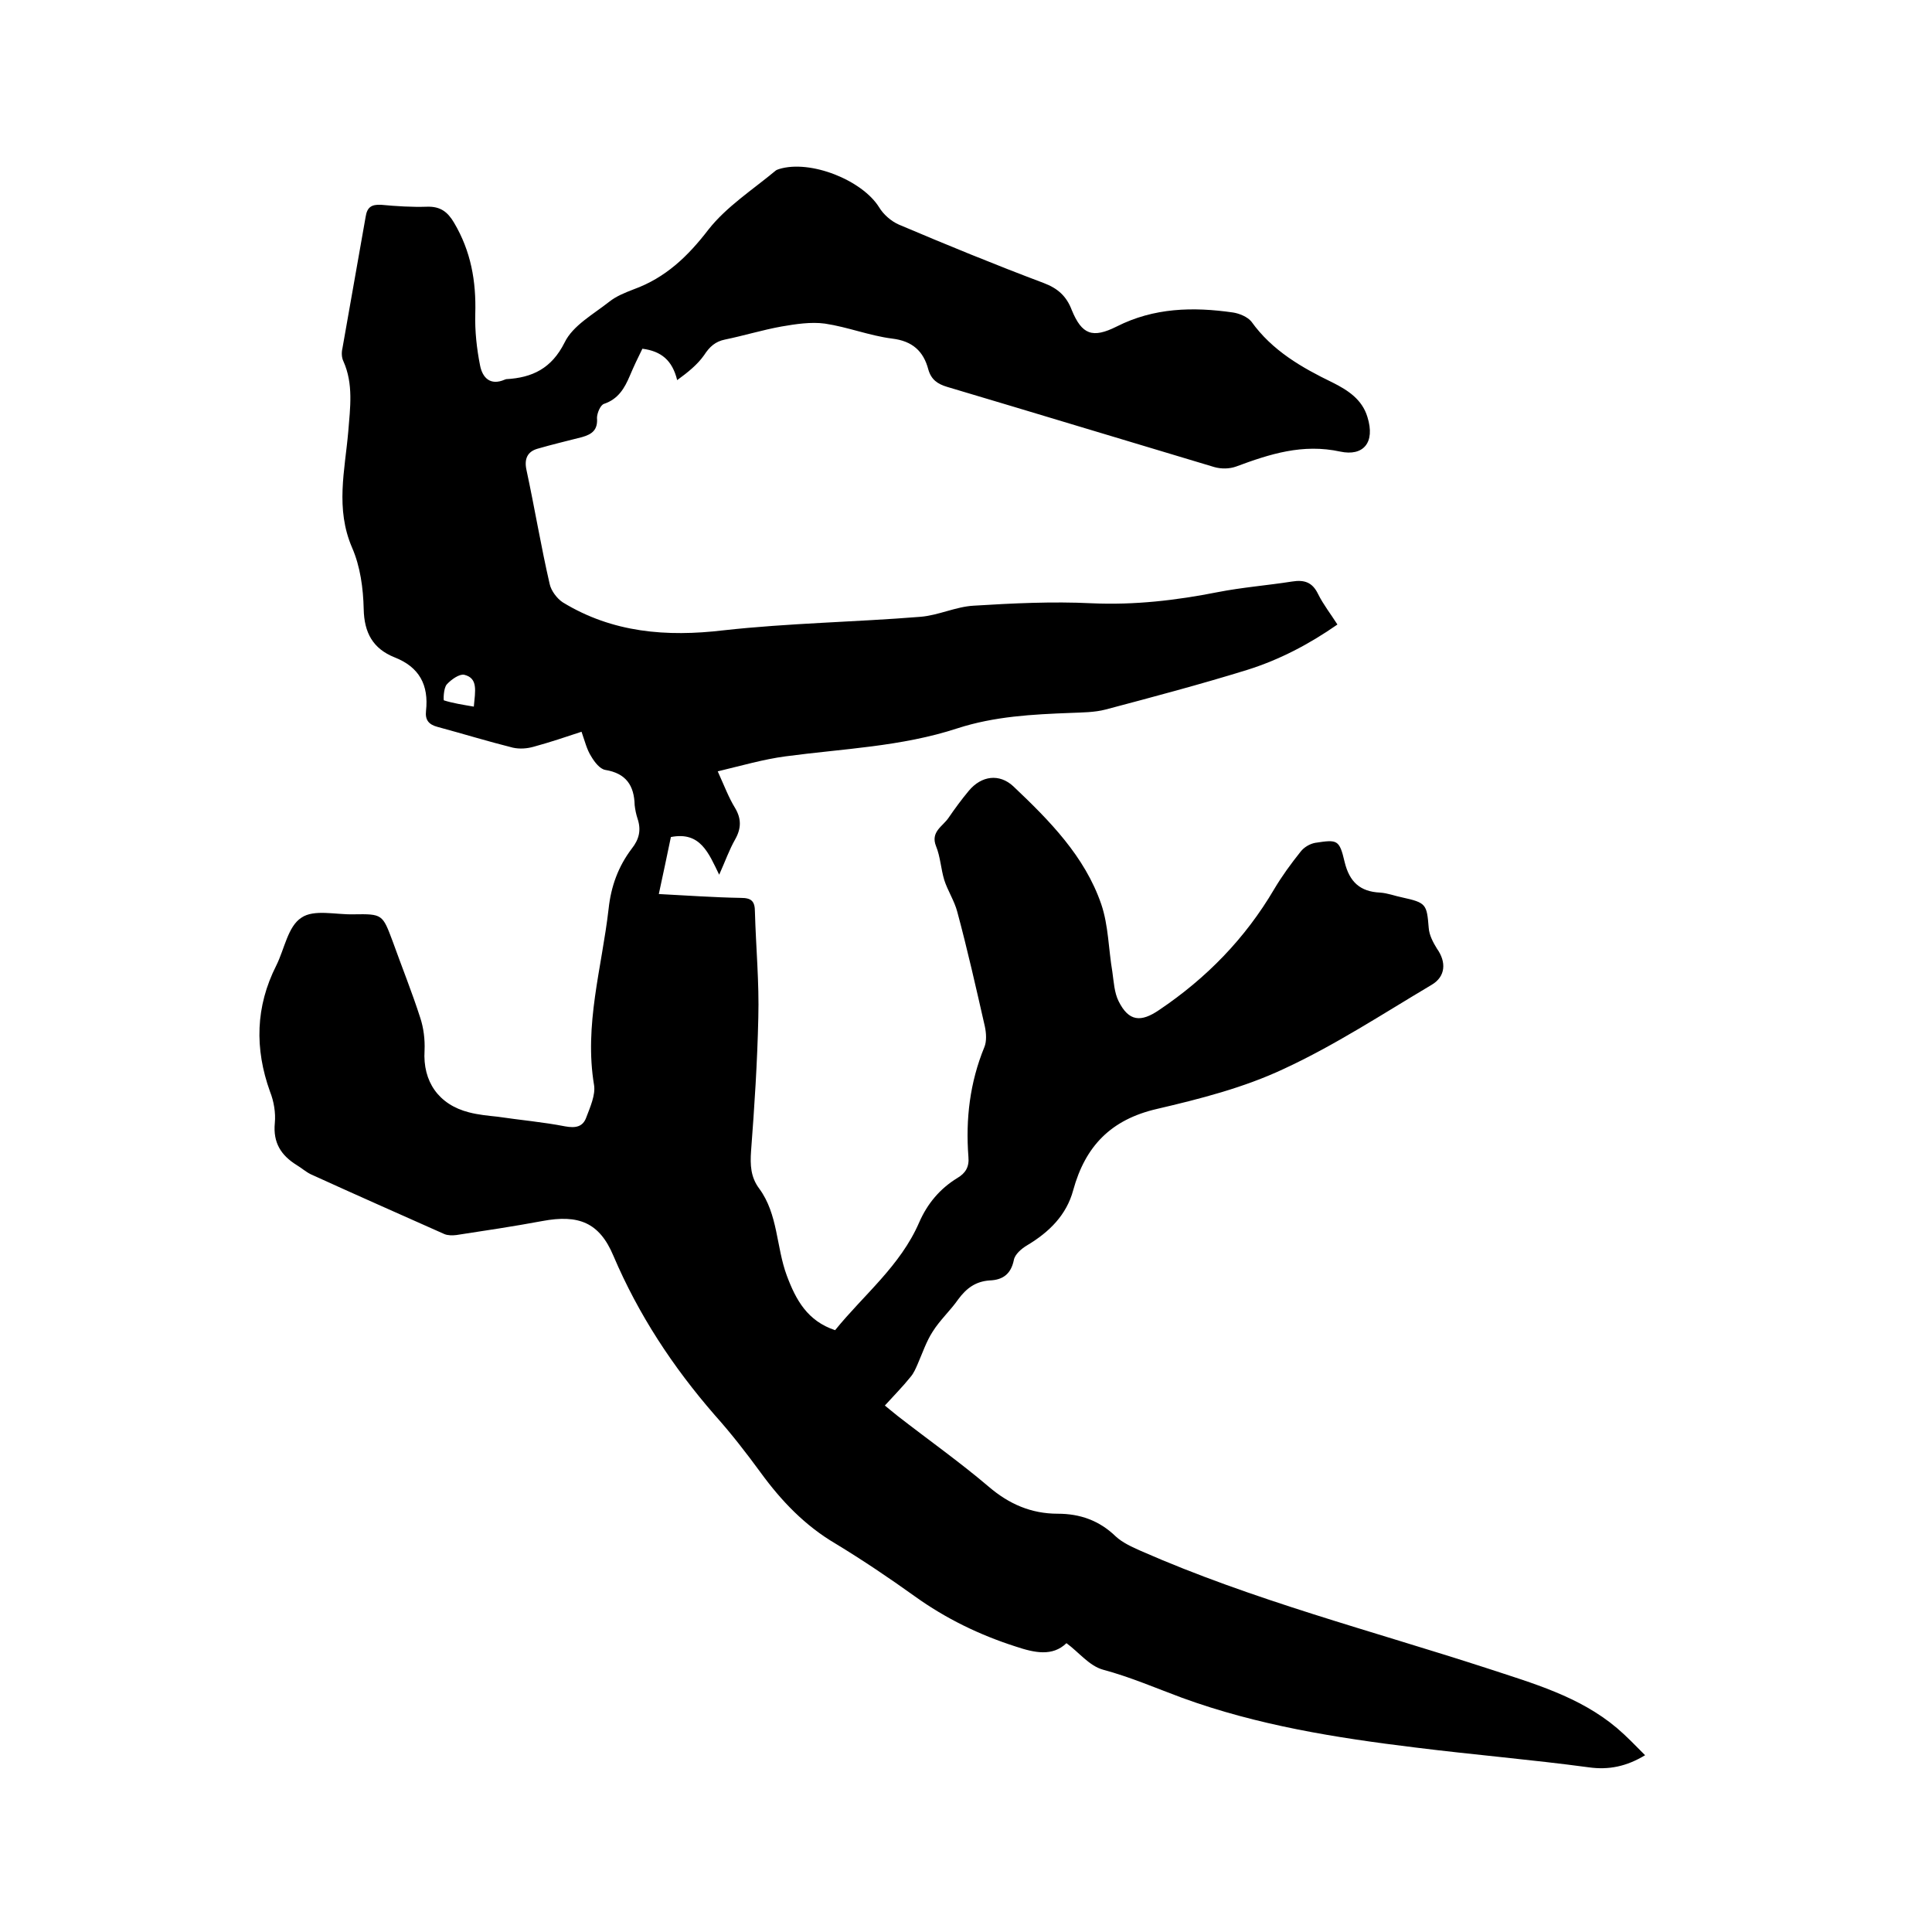 <svg enable-background="new 0 0 400 400" viewBox="0 0 400 400" xmlns="http://www.w3.org/2000/svg"><path d="m220.8 340.2c-2.9 2.8-6.6 2-10.5.7-7.5-2.4-14.5-5.8-20.9-10.4-5.3-3.8-10.8-7.5-16.4-10.9-6.3-3.7-11.2-8.8-15.5-14.7-3-4.1-6.1-8.1-9.5-11.9-8.7-10-15.8-20.8-21-33-2.9-6.9-7.2-8.6-14.7-7.2-5.9 1.1-11.9 2-17.8 2.9-.8.1-1.8.1-2.5-.2-9.2-4.1-18.5-8.2-27.7-12.4-1-.5-1.9-1.3-2.9-1.9-3.2-2-4.9-4.6-4.5-8.7.2-2.1-.2-4.5-1-6.5-3.2-8.9-3-17.6 1.3-26.1 1.7-3.4 2.4-8.1 5.2-9.9 2.6-1.8 7.1-.6 10.8-.7 6-.1 6 0 8.1 5.6 1.9 5.3 4 10.5 5.7 15.8.7 2.1 1 4.5.9 6.8-.4 6.4 2.9 11.2 9.2 12.8 1.9.5 4 .7 5.9.9 4.7.7 9.4 1.1 14 2 2.2.4 3.7.1 4.4-1.9.8-2.1 1.9-4.6 1.6-6.6-2.1-12.5 1.6-24.3 3-36.5.5-4.7 2-8.8 4.8-12.5 1.5-1.9 2-3.8 1.2-6.2-.3-.9-.5-1.9-.6-2.8-.1-4.1-1.8-6.6-6.1-7.3-1.1-.2-2.2-1.6-2.9-2.8-.9-1.4-1.3-3.1-2-5.1-3.3 1.1-6.6 2.2-9.9 3.1-1.4.4-2.9.5-4.3.2-5.2-1.3-10.4-2.9-15.6-4.3-1.9-.5-2.6-1.5-2.4-3.3.6-5.4-1.4-9.1-6.5-11.1-4.5-1.8-6.3-5.1-6.4-10-.1-4.3-.7-8.8-2.4-12.7-3.5-8.1-1.5-16-.8-24 .4-5 1.1-9.9-1-14.6-.4-.8-.4-1.9-.2-2.7 1.6-9.1 3.2-18.1 4.8-27.2.3-2 1.2-2.6 3.2-2.5 3.2.3 6.4.5 9.5.4 2.8-.1 4.3 1.1 5.6 3.3 3.5 5.9 4.6 12.1 4.4 18.9-.1 3.5.3 7.2 1 10.7.5 2.5 2.1 4.2 5.1 2.9.1 0 .2-.1.3-.1 5.4-.3 9.4-2.2 12.1-7.6 1.7-3.5 5.9-5.8 9.2-8.4 1.5-1.2 3.3-1.9 5.1-2.6 6.6-2.4 11.2-6.8 15.5-12.4 3.7-4.7 9.1-8.2 13.8-12.1.2-.2.5-.3.8-.4 6.5-2 17.2 2.3 20.7 7.9.9 1.5 2.5 2.9 4.1 3.6 9.9 4.2 19.9 8.3 30 12.1 2.9 1.1 4.7 2.7 5.8 5.6 2.1 5.1 4.3 5.9 9.3 3.4 7.7-3.9 15.8-4.1 24.1-2.9 1.3.2 3 .9 3.8 1.9 4.3 6 10.4 9.5 16.8 12.6 3.2 1.6 6.1 3.5 7.2 7.1 1.7 5.4-.9 8.2-5.6 7.2-7.8-1.7-14.6.5-21.6 3.1-1.4.5-3.1.5-4.5.1-18.4-5.5-36.8-11.1-55.3-16.6-2-.6-3.3-1.5-3.9-3.6-1-3.8-3.3-5.9-7.5-6.4-4.7-.6-9.2-2.4-13.9-3.1-2.9-.4-6.1.1-9 .6-3.9.7-7.8 1.9-11.7 2.7-2 .4-3.2 1.5-4.3 3.2-1.4 2-3.4 3.6-5.6 5.2-1-4.1-3.3-6-7.2-6.5-.9 1.8-1.8 3.7-2.6 5.6-1.1 2.6-2.4 4.8-5.3 5.8-.8.2-1.5 2-1.5 2.9.2 2.5-1 3.4-3.1 4-3.1.8-6.1 1.5-9.2 2.4-2.1.6-2.8 2.1-2.3 4.4 1.7 7.9 3 15.8 4.8 23.6.3 1.4 1.5 3 2.7 3.8 10.3 6.3 21.5 7.2 33.3 5.8 13.5-1.5 27.2-1.7 40.8-2.8 3.7-.3 7.3-2.1 11-2.3 8.1-.5 16.3-.9 24.4-.5 8.9.4 17.5-.6 26.1-2.3 5.1-1 10.3-1.4 15.4-2.2 2.5-.4 4.2.1 5.4 2.6 1.1 2.2 2.6 4.1 4 6.3-5.9 4.1-12 7.3-18.7 9.4-9.7 3-19.5 5.6-29.3 8.2-2.3.6-4.8.6-7.2.7-7.9.3-15.8.7-23.5 3.2-11.6 3.8-23.7 4.2-35.6 5.8-4.5.6-9 1.9-14 3.1 1.4 3.1 2.3 5.5 3.6 7.6 1.3 2.2 1.3 4.2 0 6.5-1.2 2.1-2 4.4-3.3 7.3-2.2-4.5-3.9-9-10-7.8-.8 3.8-1.6 7.7-2.5 11.8 5.8.3 11.4.7 17 .8 2.2 0 2.9.7 2.9 2.9.2 7.3.9 14.6.7 21.9-.2 9.2-.8 18.4-1.5 27.6-.2 2.9-.1 5.4 1.7 7.8 3.9 5.3 3.5 12.1 5.7 18 1.9 5.1 4.3 9.4 10 11.3 5.9-7.3 13.5-13.3 17.4-22.3 1.7-3.9 4.3-7 7.9-9.2 1.7-1 2.5-2.3 2.3-4.4-.6-7.8.3-15.4 3.3-22.7.5-1.2.4-2.9.1-4.3-1.8-7.9-3.6-15.9-5.7-23.7-.6-2.3-2-4.4-2.7-6.6-.7-2.3-.8-4.8-1.7-7-1.2-3 1.4-4.1 2.6-5.9 1.3-1.9 2.7-3.8 4.2-5.6 2.6-3.1 6.3-3.6 9.2-.9 7.5 7.1 14.8 14.5 18.2 24.4 1.5 4.4 1.5 9.3 2.3 14 .3 2.1.4 4.3 1.3 6.1 2.1 4.2 4.6 4.4 8.4 1.8 9.8-6.6 17.8-14.8 23.8-25 1.6-2.7 3.5-5.3 5.5-7.8.7-.9 1.9-1.6 3-1.8 4.6-.7 5-.7 6.1 4 1 4.1 3.2 6.1 7.3 6.3 1.6.1 3.1.7 4.6 1 5 1.1 5.1 1.4 5.5 6.3.1 1.5.9 3 1.7 4.3 2 2.8 1.8 5.8-1.1 7.5-10.1 6-20 12.5-30.6 17.4-8.3 3.9-17.3 6.2-26.3 8.3-9.5 2.2-14.8 7.7-17.3 16.8-1.4 5.2-5 8.7-9.5 11.4-1.2.7-2.6 1.9-2.8 3.1-.6 2.9-2.3 4.1-5 4.2-2.9.2-4.8 1.6-6.5 3.9-1.6 2.3-3.8 4.3-5.3 6.7-1.3 2-2.1 4.4-3.1 6.7-.4.9-.8 1.9-1.5 2.7-1.6 2-3.4 3.8-5.3 5.9 1 .8 1.8 1.5 2.7 2.2 6.3 4.9 12.8 9.5 18.8 14.6 4.2 3.6 8.8 5.6 14.3 5.6 4.6 0 8.6 1.4 12 4.7 1.4 1.3 3.4 2.2 5.2 3 23.2 10.2 47.7 16.5 71.7 24.3 9.4 3.1 19.1 5.8 26.9 12.4 2 1.7 3.8 3.6 5.8 5.6-3.8 2.3-7.5 3.1-11.7 2.5-11.9-1.6-23.9-2.6-35.9-4.1-16.4-2-32.7-4.6-48.3-10.3-5.4-2-10.7-4.3-16.3-5.8-2.9-.8-5-3.6-7.6-5.5zm-122.7-193.9c.3-3.3.9-5.9-2-6.6-1-.2-2.7 1-3.6 2-.7.8-.7 3.3-.6 3.3 1.9.6 3.9.9 6.2 1.3z"/></svg>